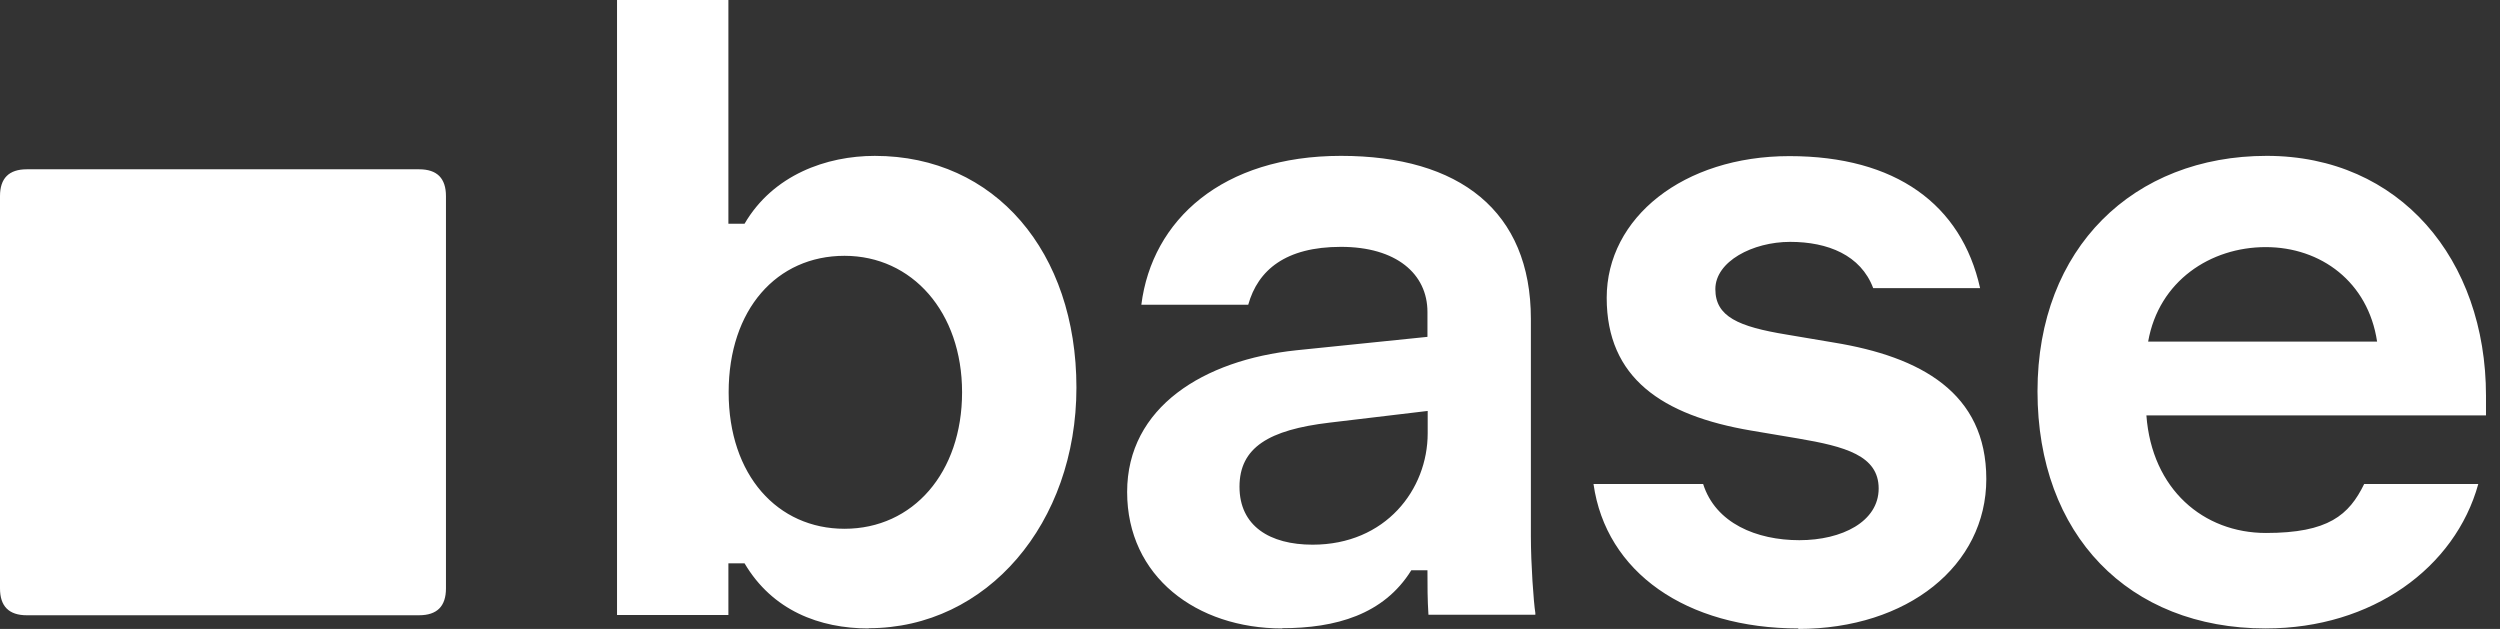 <svg width="159" height="40" viewBox="0 0 159 40" fill="none" xmlns="http://www.w3.org/2000/svg">
<rect x="0" y="0" width="159" height="40" fill="#333333" stroke="none"/>
<path d="M55.243 39.969C52.127 39.969 49.123 38.83 47.353 35.826H46.326V39.114H39.243V0H46.326V14.23H47.353C49.172 11.114 52.571 9.914 55.638 9.914C63.29 9.914 68.461 16.033 68.461 24.65C68.461 33.267 62.785 39.954 55.243 39.954V39.97V39.969ZM53.71 33.63C58.074 33.63 61.188 30.056 61.188 24.95C61.188 19.844 58.01 16.27 53.71 16.27C49.41 16.27 46.342 19.67 46.342 24.95C46.342 30.231 49.457 33.63 53.71 33.63ZM81.552 39.969C76.113 39.969 71.686 36.681 71.686 31.289C71.686 25.898 76.555 22.893 82.453 22.277L90.786 21.424V19.843C90.786 17.408 88.794 15.7 85.284 15.7C81.775 15.7 80.004 17.169 79.387 19.383H72.589C73.268 13.991 77.743 9.913 85.284 9.913C92.825 9.913 97.364 13.423 97.364 20.285V34.119C97.364 35.874 97.538 38.309 97.648 38.988V39.099H90.849C90.786 38.135 90.786 37.234 90.786 36.27H89.758C88.003 39.099 84.936 39.953 81.537 39.953L81.553 39.969H81.552ZM83.481 34.642C88.129 34.642 90.801 31.131 90.801 27.559V26.136L84.556 26.88C80.698 27.338 78.832 28.461 78.832 30.958C78.832 33.456 80.761 34.642 83.48 34.642H83.481ZM114.391 39.969C107.244 39.969 102.138 36.396 101.347 30.783H108.32C109.11 33.28 111.719 34.356 114.439 34.356C117.159 34.356 119.483 33.17 119.483 31.068C119.483 28.966 117.332 28.396 114.376 27.89L111.372 27.384C105.696 26.419 102.186 24.031 102.186 18.941C102.186 13.851 107.055 9.929 113.807 9.929C120.558 9.929 124.748 12.996 125.934 18.324H119.135C118.345 16.222 116.243 15.383 113.855 15.383C111.467 15.383 109.096 16.632 109.096 18.387C109.096 20.143 110.566 20.775 113.634 21.28L116.638 21.787C122.14 22.688 126.329 24.965 126.329 30.467C126.329 35.968 121.333 40 114.36 40L114.392 39.968L114.391 39.969ZM144.099 39.969C135.371 39.969 129.585 34.008 129.585 24.886C129.585 15.764 135.705 9.913 144.163 9.913C152.622 9.913 158.109 16.49 158.109 25.17V26.419H136.511C136.86 31.13 140.148 33.897 144.116 33.897C148.085 33.897 149.397 32.758 150.362 30.782H157.619C156.149 36.11 150.867 39.968 144.116 39.968H144.1L144.099 39.969ZM151.183 21.724C150.614 17.929 147.61 15.716 144.1 15.716C140.591 15.716 137.302 17.866 136.622 21.724H151.2H151.184H151.183Z" fill="white"/>
<path d="M1.707 39.131C0.568 39.131 0 38.562 0 37.424V12.474C0 11.335 0.569 10.767 1.707 10.767H26.656C27.795 10.767 28.363 11.336 28.363 12.474V37.423C28.363 38.562 27.794 39.13 26.656 39.13H1.707V39.131Z" fill="white"/>
</svg>
